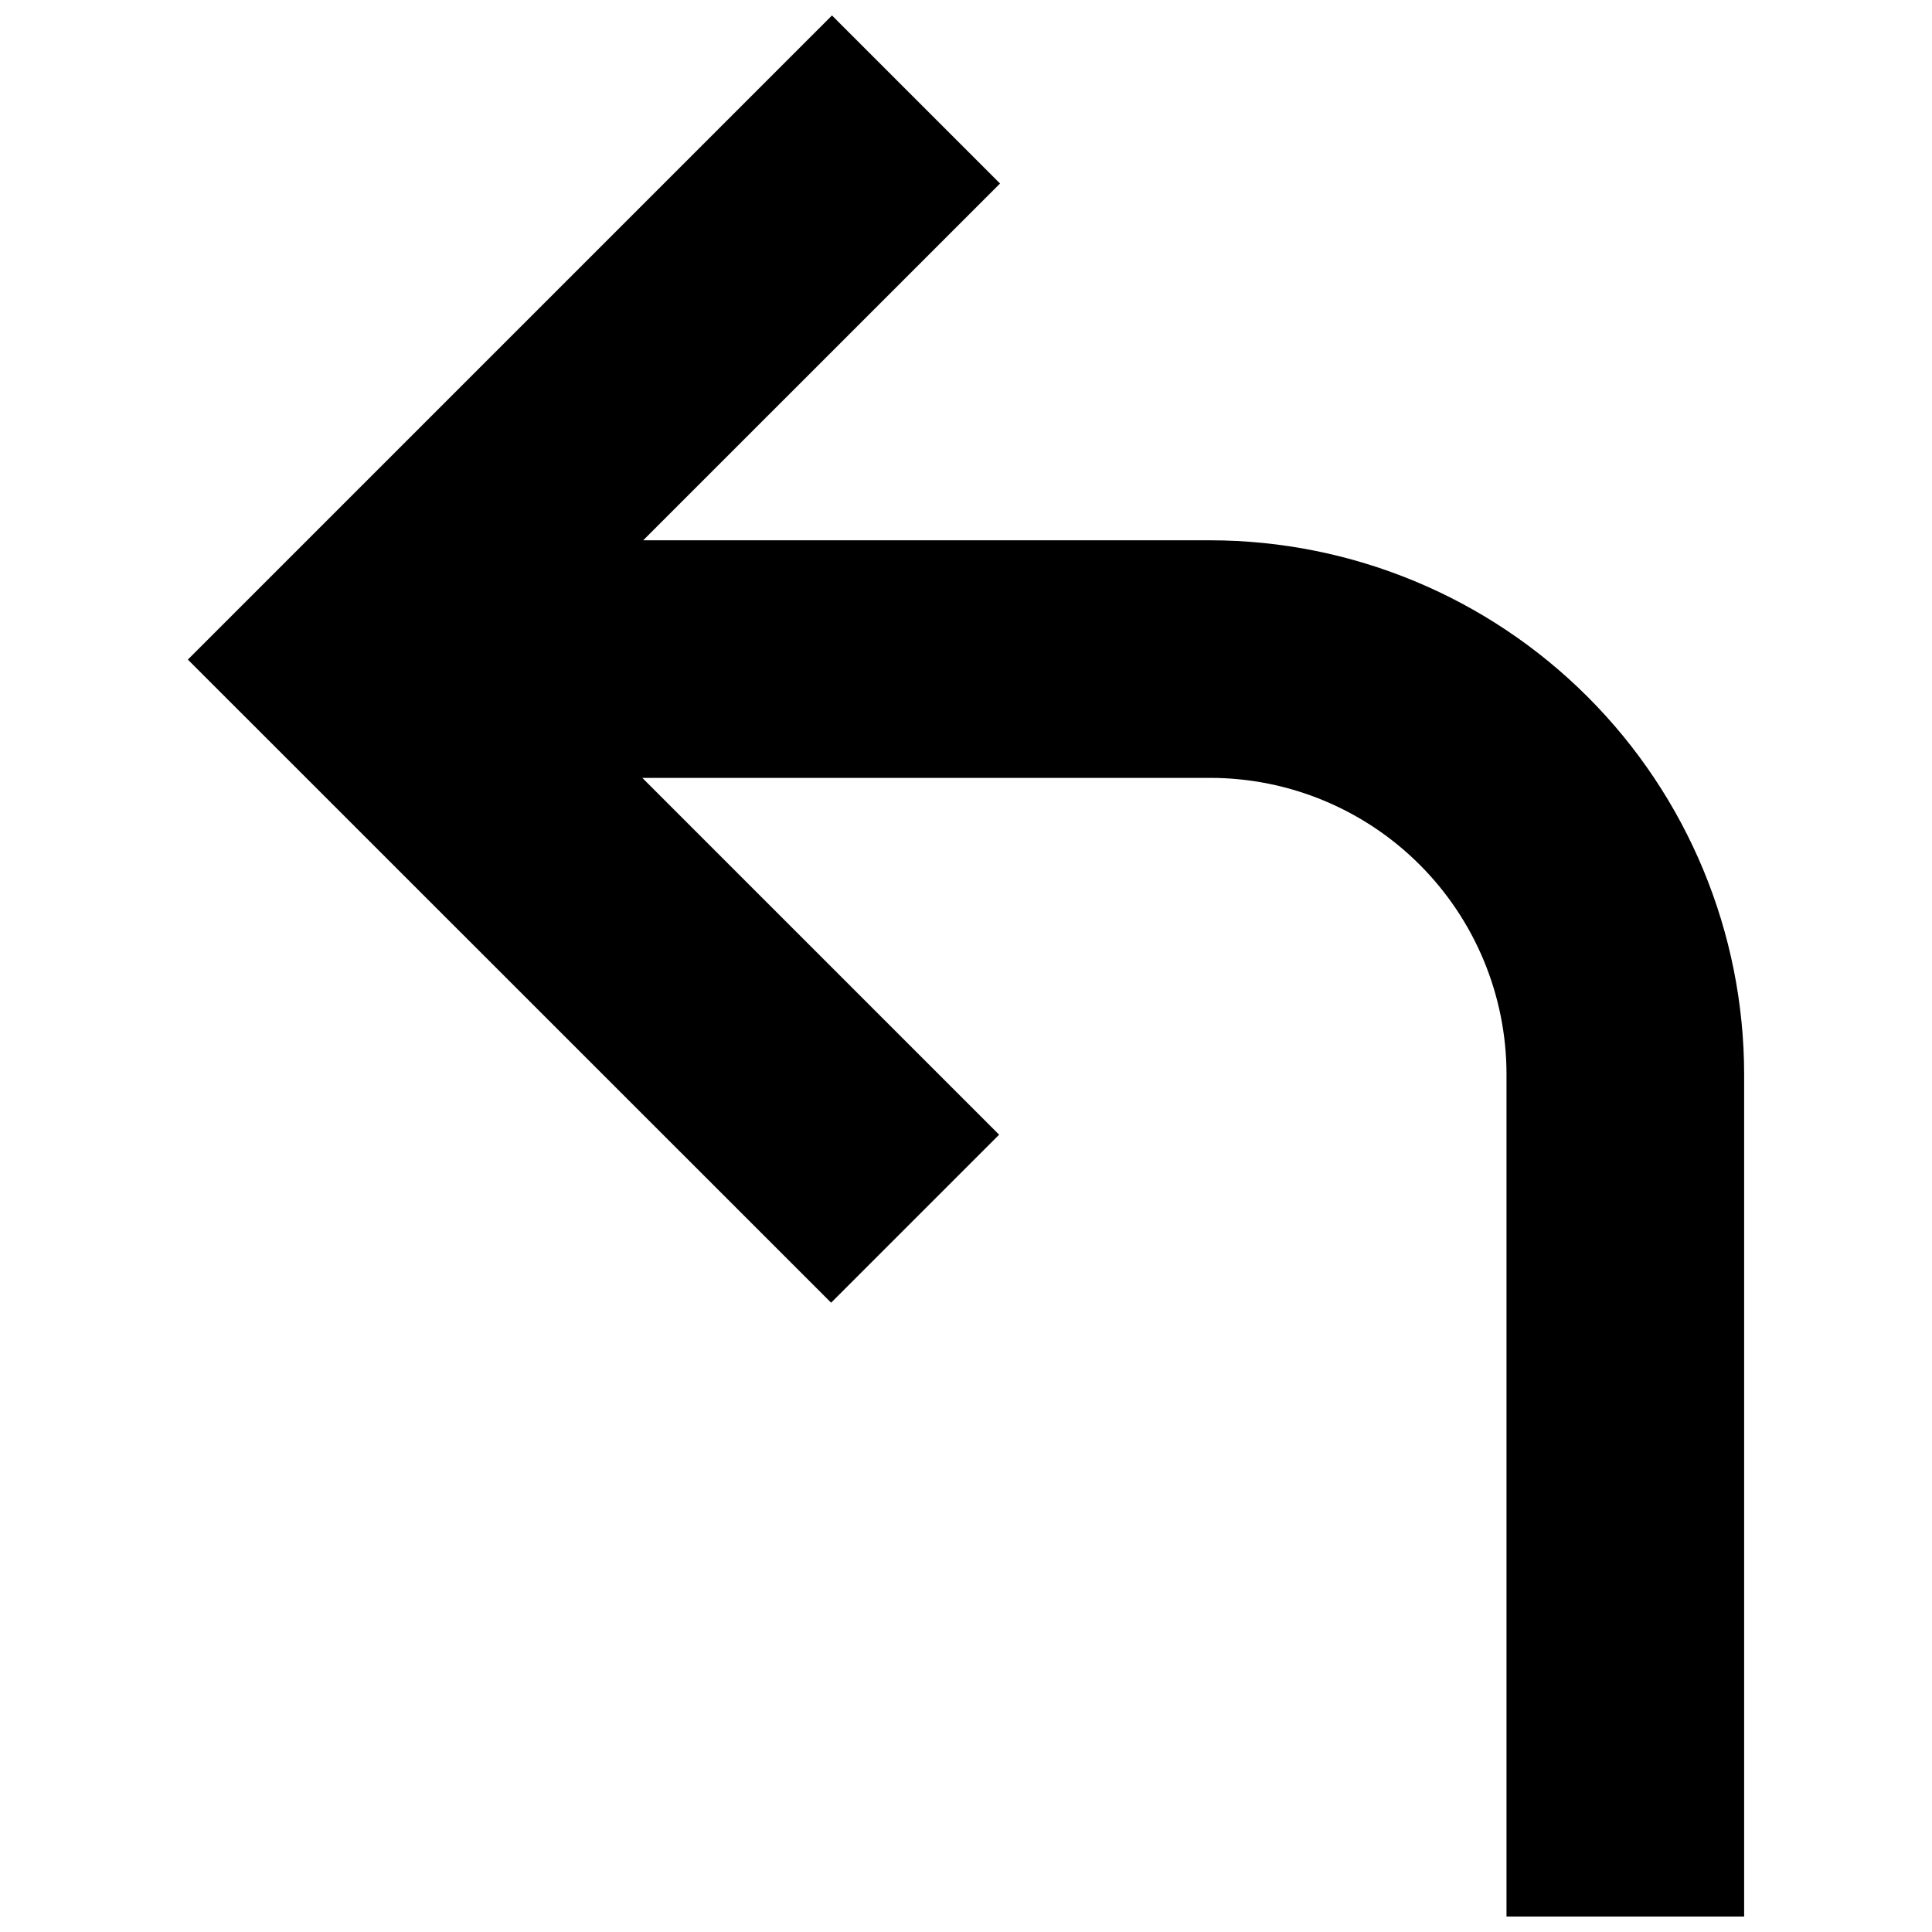 <?xml version="1.0" encoding="UTF-8"?>
<!-- Uploaded to: ICON Repo, www.svgrepo.com, Generator: ICON Repo Mixer Tools -->
<svg width="800px" height="800px" version="1.1" viewBox="144 144 512 512" xmlns="http://www.w3.org/2000/svg">
 <defs>
  <clipPath id="a">
   <path d="m193 148.09h414v503.81h-414z"/>
  </clipPath>
 </defs>
 <g clip-path="url(#a)">
  <path d="m464.76 287.18h-150.3l94.559-94.547-44.535-44.535-170.7 170.7 170.47 170.43 44.523-44.523-94.559-94.559h150.54c20.809 0.02 40.758 8.297 55.469 23.008 14.715 14.715 22.988 34.664 23.012 55.469v223.29h62.977v-223.27c-0.047-37.504-14.961-73.457-41.48-99.977s-62.473-41.434-99.977-41.48z"/>
 </g>
</svg>